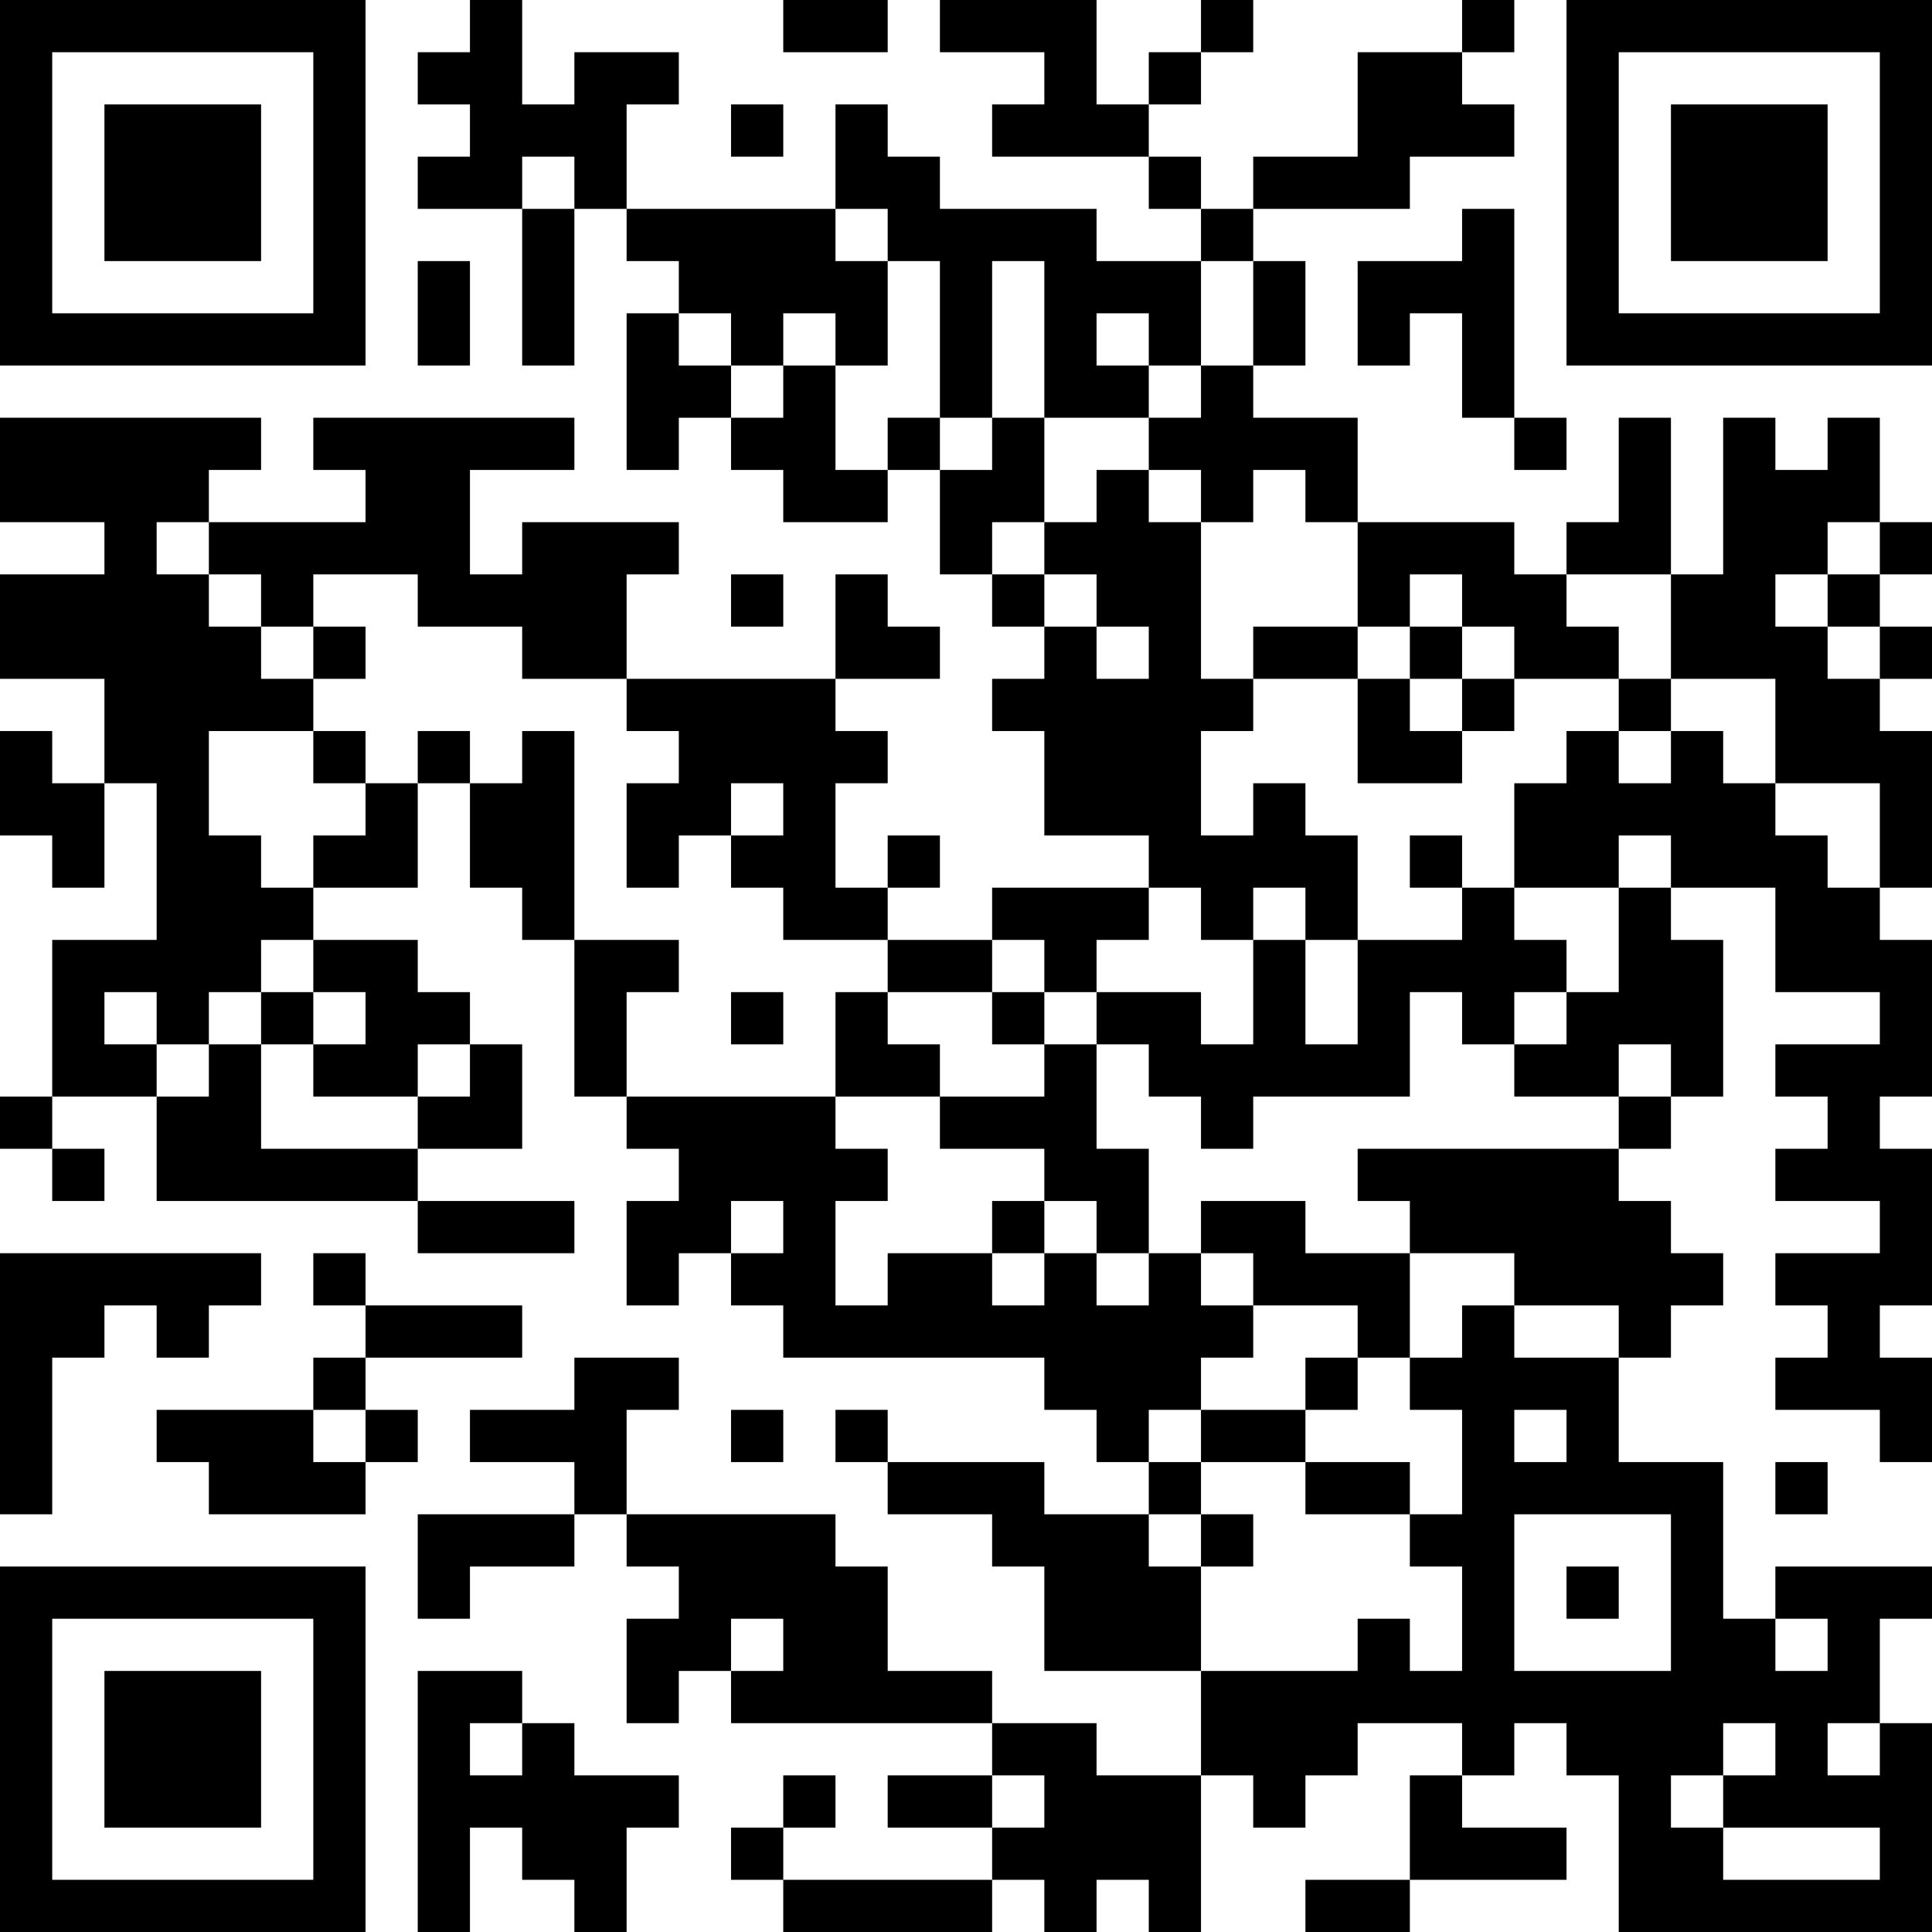 <?xml version="1.0" encoding="UTF-8"?>
<svg xmlns="http://www.w3.org/2000/svg" version="1.1" width="400" height="400" viewBox="0 0 400 400"><rect x="0" y="0" width="400" height="400" fill="#ffffff"/><g transform="scale(10.811)"><g transform="translate(0,0)"><path fill-rule="evenodd" d="M9 0L9 1L8 1L8 2L9 2L9 3L8 3L8 4L10 4L10 7L11 7L11 4L12 4L12 5L13 5L13 6L12 6L12 9L13 9L13 8L14 8L14 9L15 9L15 10L17 10L17 9L18 9L18 11L19 11L19 12L20 12L20 13L19 13L19 14L20 14L20 16L22 16L22 17L19 17L19 18L17 18L17 17L18 17L18 16L17 16L17 17L16 17L16 15L17 15L17 14L16 14L16 13L18 13L18 12L17 12L17 11L16 11L16 13L12 13L12 11L13 11L13 10L10 10L10 11L9 11L9 9L11 9L11 8L6 8L6 9L7 9L7 10L4 10L4 9L5 9L5 8L0 8L0 10L2 10L2 11L0 11L0 13L2 13L2 15L1 15L1 14L0 14L0 16L1 16L1 17L2 17L2 15L3 15L3 18L1 18L1 21L0 21L0 22L1 22L1 23L2 23L2 22L1 22L1 21L3 21L3 23L8 23L8 24L11 24L11 23L8 23L8 22L10 22L10 20L9 20L9 19L8 19L8 18L6 18L6 17L8 17L8 15L9 15L9 17L10 17L10 18L11 18L11 21L12 21L12 22L13 22L13 23L12 23L12 25L13 25L13 24L14 24L14 25L15 25L15 26L20 26L20 27L21 27L21 28L22 28L22 29L20 29L20 28L17 28L17 27L16 27L16 28L17 28L17 29L19 29L19 30L20 30L20 32L23 32L23 34L21 34L21 33L19 33L19 32L17 32L17 30L16 30L16 29L12 29L12 27L13 27L13 26L11 26L11 27L9 27L9 28L11 28L11 29L8 29L8 31L9 31L9 30L11 30L11 29L12 29L12 30L13 30L13 31L12 31L12 33L13 33L13 32L14 32L14 33L19 33L19 34L17 34L17 35L19 35L19 36L15 36L15 35L16 35L16 34L15 34L15 35L14 35L14 36L15 36L15 37L19 37L19 36L20 36L20 37L21 37L21 36L22 36L22 37L23 37L23 34L24 34L24 35L25 35L25 34L26 34L26 33L28 33L28 34L27 34L27 36L25 36L25 37L27 37L27 36L30 36L30 35L28 35L28 34L29 34L29 33L30 33L30 34L31 34L31 37L37 37L37 33L36 33L36 31L37 31L37 30L34 30L34 31L33 31L33 28L31 28L31 26L32 26L32 25L33 25L33 24L32 24L32 23L31 23L31 22L32 22L32 21L33 21L33 18L32 18L32 17L34 17L34 19L36 19L36 20L34 20L34 21L35 21L35 22L34 22L34 23L36 23L36 24L34 24L34 25L35 25L35 26L34 26L34 27L36 27L36 28L37 28L37 26L36 26L36 25L37 25L37 22L36 22L36 21L37 21L37 18L36 18L36 17L37 17L37 14L36 14L36 13L37 13L37 12L36 12L36 11L37 11L37 10L36 10L36 8L35 8L35 9L34 9L34 8L33 8L33 11L32 11L32 8L31 8L31 10L30 10L30 11L29 11L29 10L26 10L26 8L24 8L24 7L25 7L25 5L24 5L24 4L27 4L27 3L29 3L29 2L28 2L28 1L29 1L29 0L28 0L28 1L26 1L26 3L24 3L24 4L23 4L23 3L22 3L22 2L23 2L23 1L24 1L24 0L23 0L23 1L22 1L22 2L21 2L21 0L18 0L18 1L20 1L20 2L19 2L19 3L22 3L22 4L23 4L23 5L21 5L21 4L18 4L18 3L17 3L17 2L16 2L16 4L12 4L12 2L13 2L13 1L11 1L11 2L10 2L10 0ZM15 0L15 1L17 1L17 0ZM14 2L14 3L15 3L15 2ZM10 3L10 4L11 4L11 3ZM16 4L16 5L17 5L17 7L16 7L16 6L15 6L15 7L14 7L14 6L13 6L13 7L14 7L14 8L15 8L15 7L16 7L16 9L17 9L17 8L18 8L18 9L19 9L19 8L20 8L20 10L19 10L19 11L20 11L20 12L21 12L21 13L22 13L22 12L21 12L21 11L20 11L20 10L21 10L21 9L22 9L22 10L23 10L23 13L24 13L24 14L23 14L23 16L24 16L24 15L25 15L25 16L26 16L26 18L25 18L25 17L24 17L24 18L23 18L23 17L22 17L22 18L21 18L21 19L20 19L20 18L19 18L19 19L17 19L17 18L15 18L15 17L14 17L14 16L15 16L15 15L14 15L14 16L13 16L13 17L12 17L12 15L13 15L13 14L12 14L12 13L10 13L10 12L8 12L8 11L6 11L6 12L5 12L5 11L4 11L4 10L3 10L3 11L4 11L4 12L5 12L5 13L6 13L6 14L4 14L4 16L5 16L5 17L6 17L6 16L7 16L7 15L8 15L8 14L9 14L9 15L10 15L10 14L11 14L11 18L13 18L13 19L12 19L12 21L16 21L16 22L17 22L17 23L16 23L16 25L17 25L17 24L19 24L19 25L20 25L20 24L21 24L21 25L22 25L22 24L23 24L23 25L24 25L24 26L23 26L23 27L22 27L22 28L23 28L23 29L22 29L22 30L23 30L23 32L26 32L26 31L27 31L27 32L28 32L28 30L27 30L27 29L28 29L28 27L27 27L27 26L28 26L28 25L29 25L29 26L31 26L31 25L29 25L29 24L27 24L27 23L26 23L26 22L31 22L31 21L32 21L32 20L31 20L31 21L29 21L29 20L30 20L30 19L31 19L31 17L32 17L32 16L31 16L31 17L29 17L29 15L30 15L30 14L31 14L31 15L32 15L32 14L33 14L33 15L34 15L34 16L35 16L35 17L36 17L36 15L34 15L34 13L32 13L32 11L30 11L30 12L31 12L31 13L29 13L29 12L28 12L28 11L27 11L27 12L26 12L26 10L25 10L25 9L24 9L24 10L23 10L23 9L22 9L22 8L23 8L23 7L24 7L24 5L23 5L23 7L22 7L22 6L21 6L21 7L22 7L22 8L20 8L20 5L19 5L19 8L18 8L18 5L17 5L17 4ZM28 4L28 5L26 5L26 7L27 7L27 6L28 6L28 8L29 8L29 9L30 9L30 8L29 8L29 4ZM8 5L8 7L9 7L9 5ZM35 10L35 11L34 11L34 12L35 12L35 13L36 13L36 12L35 12L35 11L36 11L36 10ZM14 11L14 12L15 12L15 11ZM6 12L6 13L7 13L7 12ZM24 12L24 13L26 13L26 15L28 15L28 14L29 14L29 13L28 13L28 12L27 12L27 13L26 13L26 12ZM27 13L27 14L28 14L28 13ZM31 13L31 14L32 14L32 13ZM6 14L6 15L7 15L7 14ZM27 16L27 17L28 17L28 18L26 18L26 20L25 20L25 18L24 18L24 20L23 20L23 19L21 19L21 20L20 20L20 19L19 19L19 20L20 20L20 21L18 21L18 20L17 20L17 19L16 19L16 21L18 21L18 22L20 22L20 23L19 23L19 24L20 24L20 23L21 23L21 24L22 24L22 22L21 22L21 20L22 20L22 21L23 21L23 22L24 22L24 21L27 21L27 19L28 19L28 20L29 20L29 19L30 19L30 18L29 18L29 17L28 17L28 16ZM5 18L5 19L4 19L4 20L3 20L3 19L2 19L2 20L3 20L3 21L4 21L4 20L5 20L5 22L8 22L8 21L9 21L9 20L8 20L8 21L6 21L6 20L7 20L7 19L6 19L6 18ZM5 19L5 20L6 20L6 19ZM14 19L14 20L15 20L15 19ZM14 23L14 24L15 24L15 23ZM23 23L23 24L24 24L24 25L26 25L26 26L25 26L25 27L23 27L23 28L25 28L25 29L27 29L27 28L25 28L25 27L26 27L26 26L27 26L27 24L25 24L25 23ZM0 24L0 29L1 29L1 26L2 26L2 25L3 25L3 26L4 26L4 25L5 25L5 24ZM6 24L6 25L7 25L7 26L6 26L6 27L3 27L3 28L4 28L4 29L7 29L7 28L8 28L8 27L7 27L7 26L10 26L10 25L7 25L7 24ZM6 27L6 28L7 28L7 27ZM14 27L14 28L15 28L15 27ZM29 27L29 28L30 28L30 27ZM34 28L34 29L35 29L35 28ZM23 29L23 30L24 30L24 29ZM29 29L29 32L32 32L32 29ZM30 30L30 31L31 31L31 30ZM14 31L14 32L15 32L15 31ZM34 31L34 32L35 32L35 31ZM8 32L8 37L9 37L9 35L10 35L10 36L11 36L11 37L12 37L12 35L13 35L13 34L11 34L11 33L10 33L10 32ZM9 33L9 34L10 34L10 33ZM33 33L33 34L32 34L32 35L33 35L33 36L36 36L36 35L33 35L33 34L34 34L34 33ZM35 33L35 34L36 34L36 33ZM19 34L19 35L20 35L20 34ZM0 0L0 7L7 7L7 0ZM1 1L1 6L6 6L6 1ZM2 2L2 5L5 5L5 2ZM30 0L30 7L37 7L37 0ZM31 1L31 6L36 6L36 1ZM32 2L32 5L35 5L35 2ZM0 30L0 37L7 37L7 30ZM1 31L1 36L6 36L6 31ZM2 32L2 35L5 35L5 32Z" fill="#000000"/></g></g></svg>
